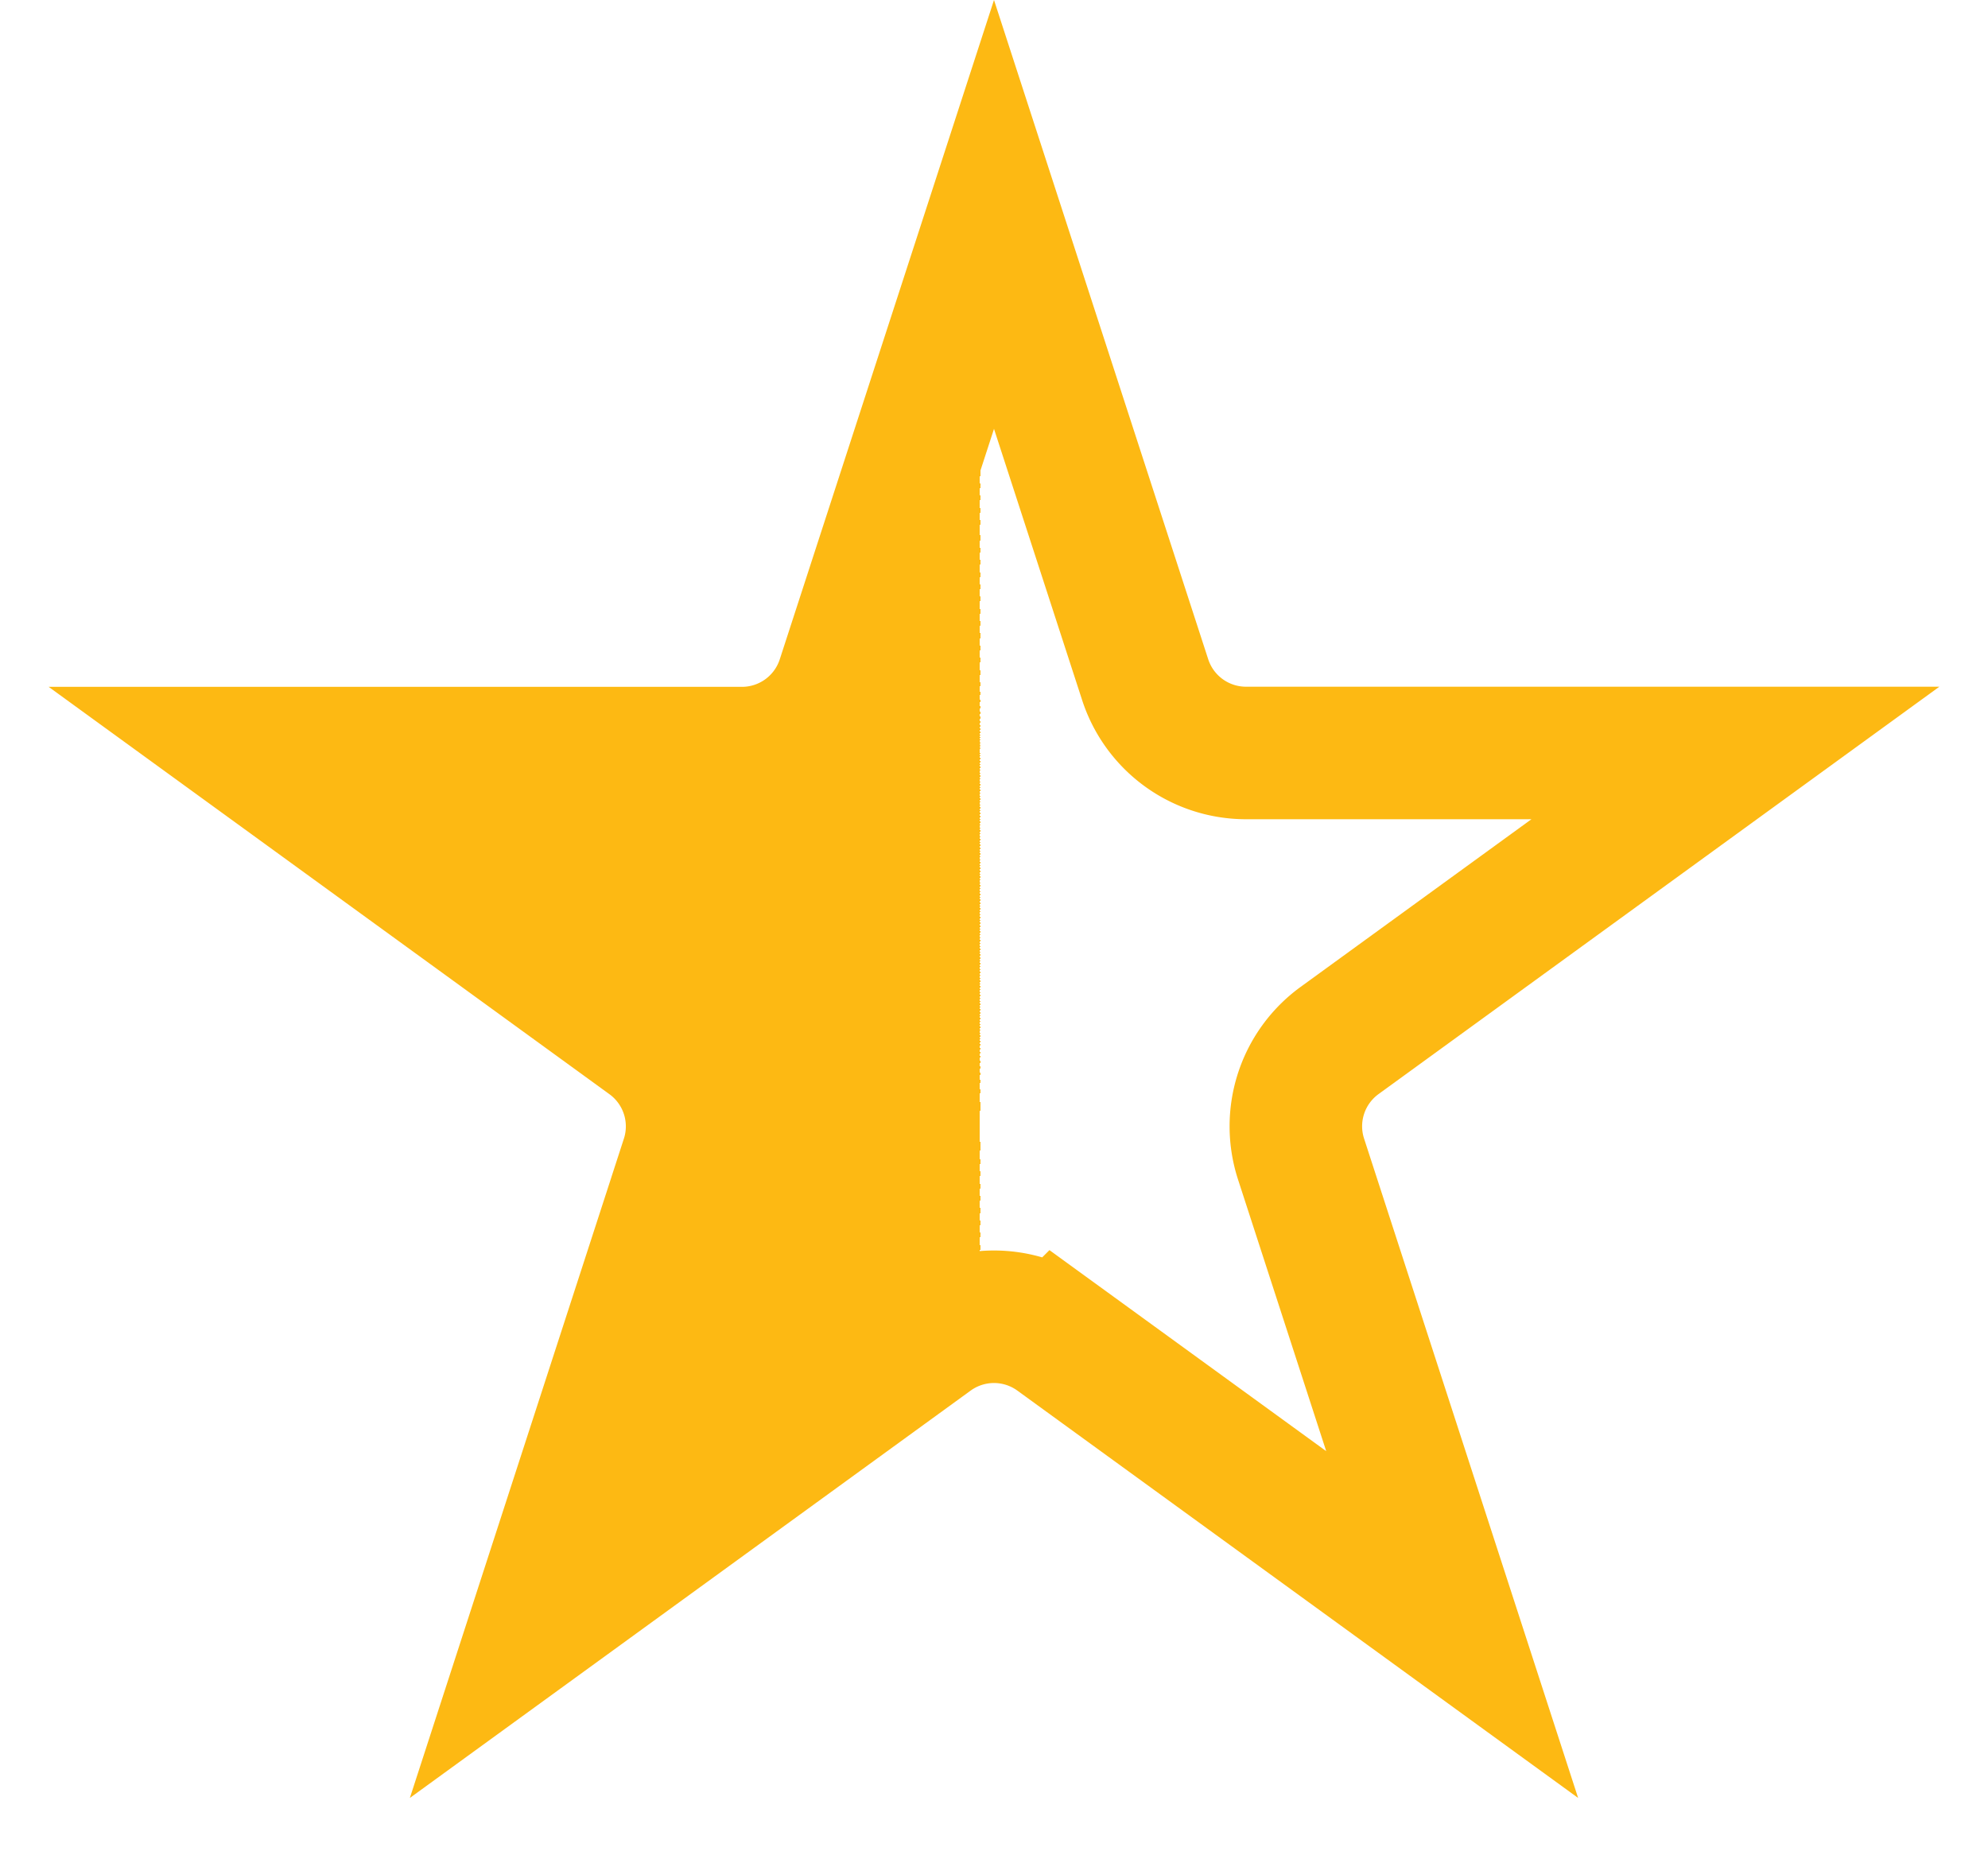 <svg xmlns="http://www.w3.org/2000/svg" width="15" height="14" fill="none" viewBox="0 0 15 14"><path fill="url(#a)" stroke="#FDB913" d="M6.359 5.13 7.5 1.618 8.641 5.13a.8.8 0 0 0 .76.552h3.693l-2.987 2.17a.8.8 0 0 0-.29.895l1.14 3.512-2.987-2.17a.8.8 0 0 0-.94 0l-2.987 2.17 1.14-3.512a.8.8 0 0 0-.29-.894l-2.987-2.17h3.692a.8.8 0 0 0 .761-.553Z"/><defs><linearGradient id="a" x1="0" x2="15" y1="5.5" y2="5.5" gradientUnits="userSpaceOnUse"><stop stop-color="#FDB913"/><stop offset=".493" stop-color="#FDB913"/><stop offset=".493" stop-color="#FDB913" stop-opacity="0"/></linearGradient></defs></svg>
